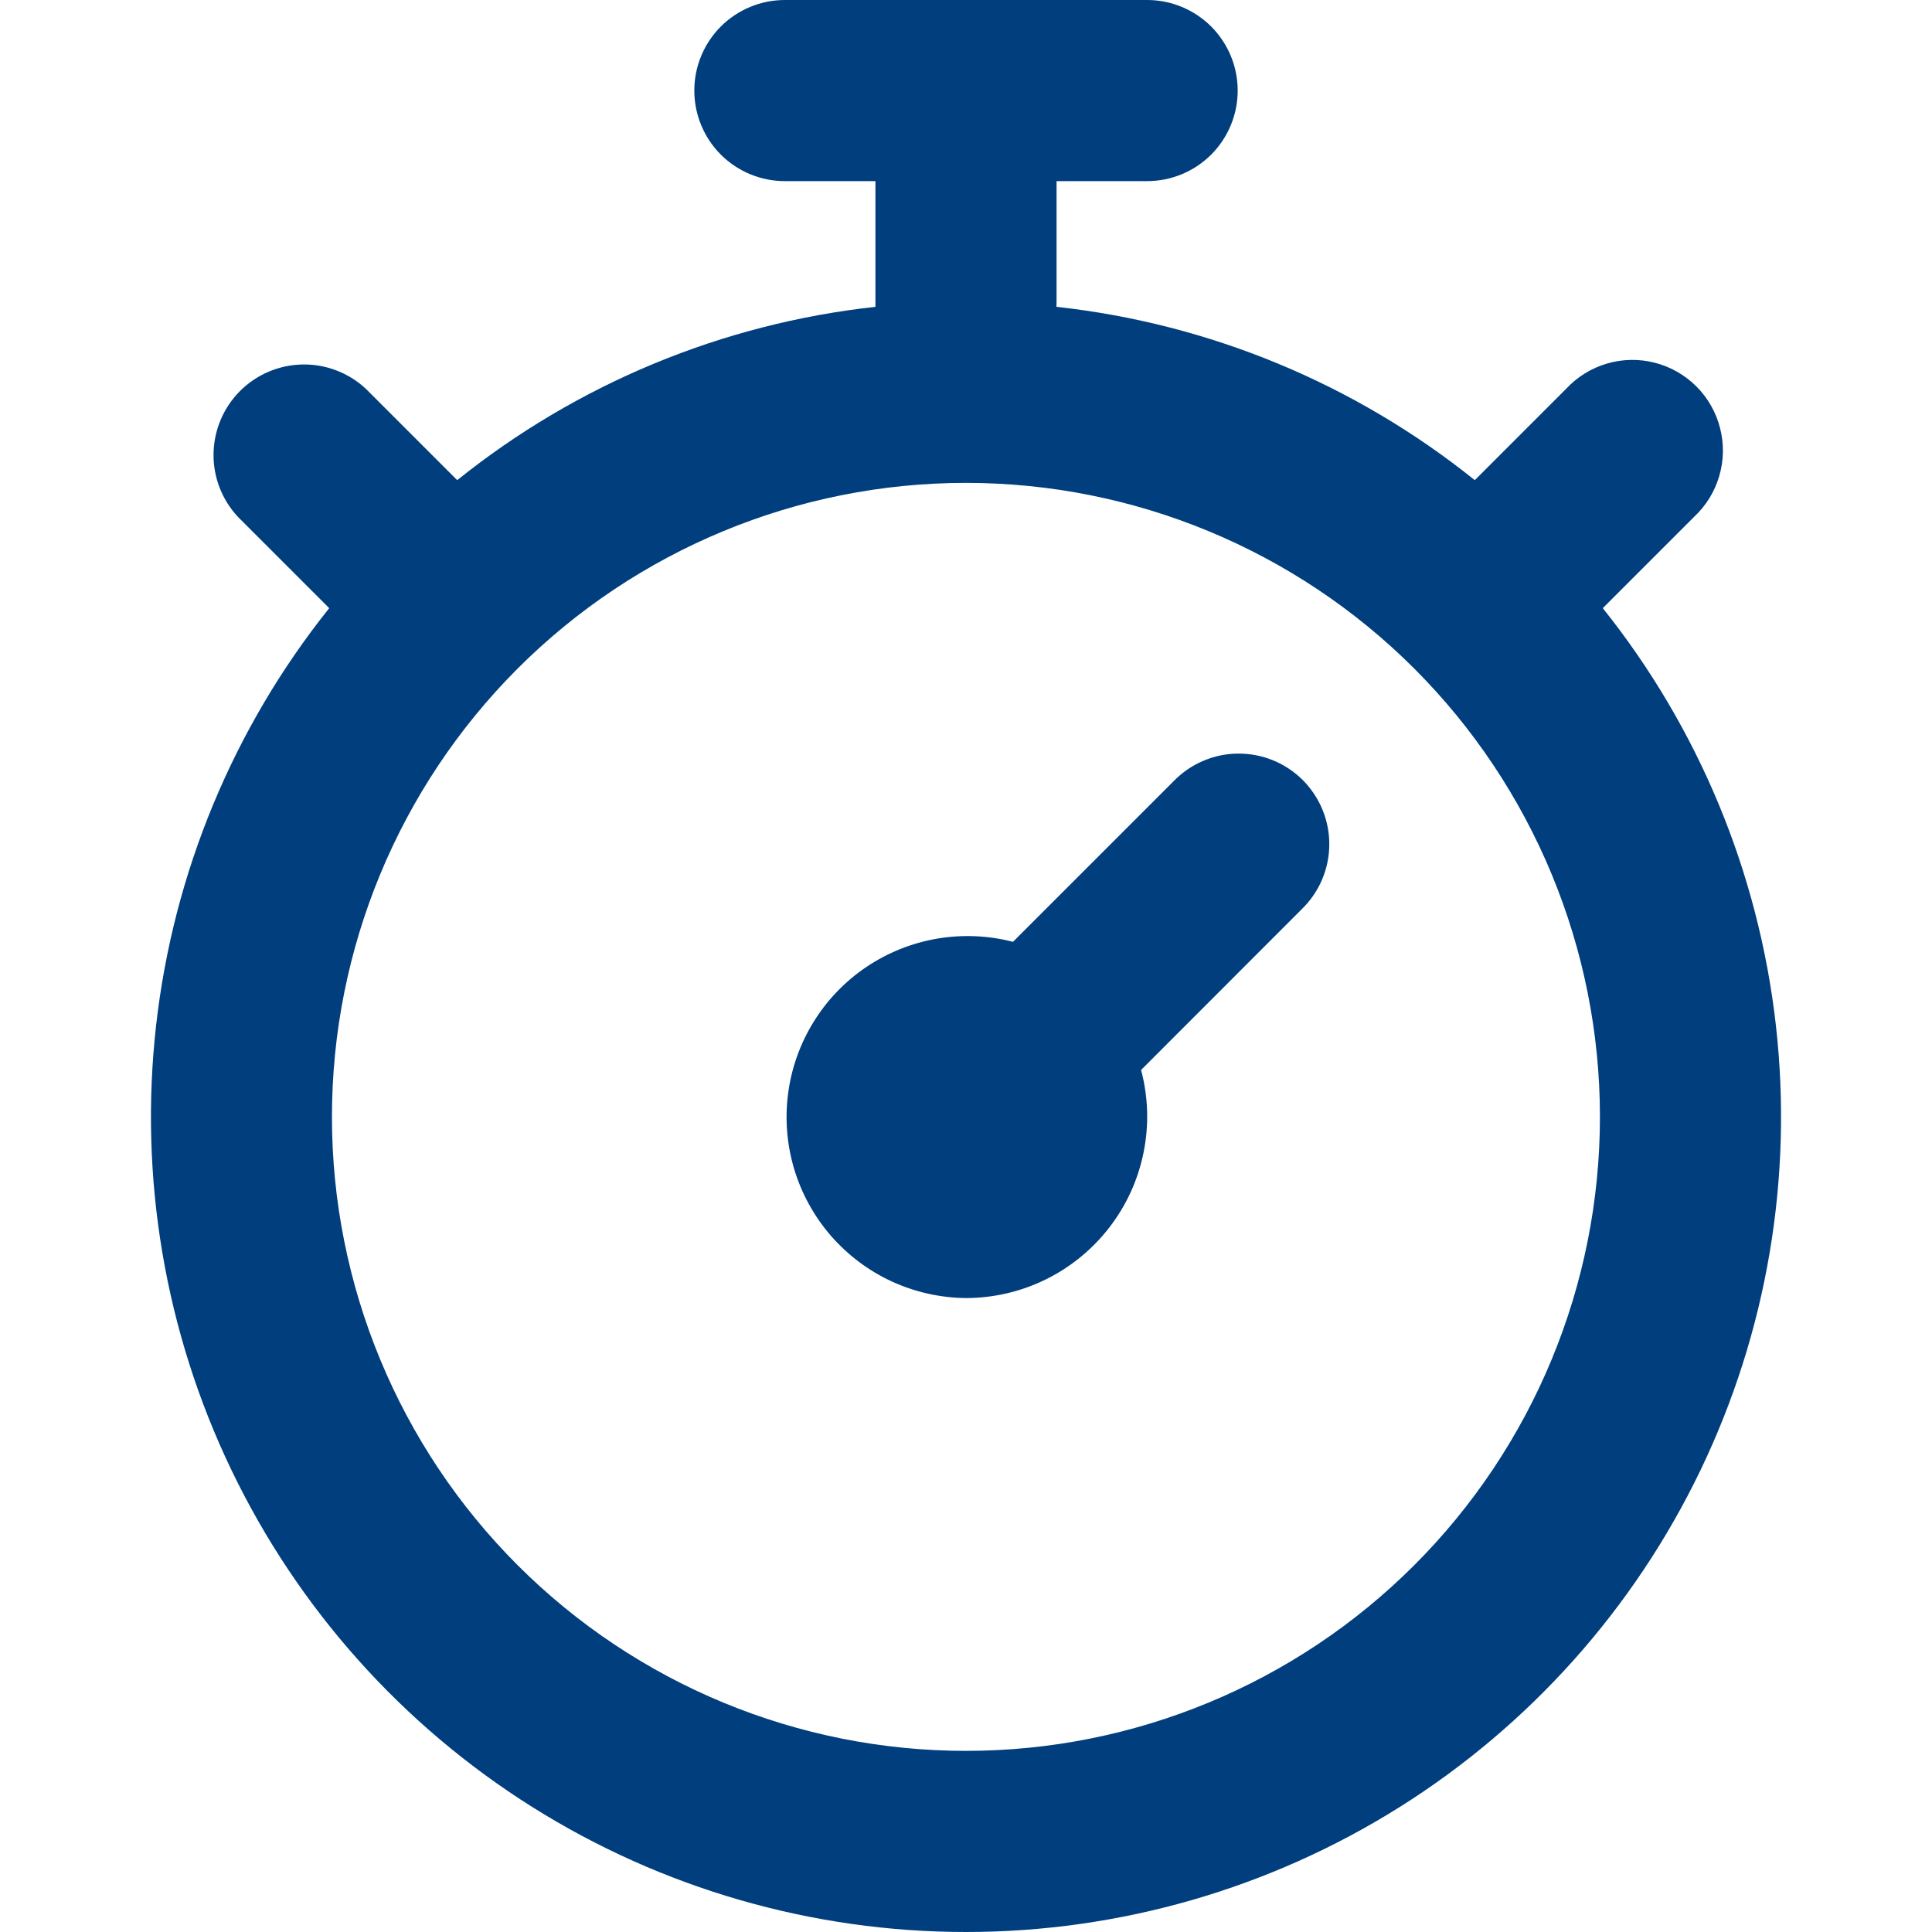 <svg width="32" height="32" viewBox="0 0 32 32" fill="none" xmlns="http://www.w3.org/2000/svg">
<path d="M11.5 1.5C11.5 1.102 11.658 0.721 11.939 0.439C12.221 0.158 12.602 0 13 0L19 0C19.398 0 19.779 0.158 20.061 0.439C20.342 0.721 20.5 1.102 20.5 1.5C20.5 1.898 20.342 2.279 20.061 2.561C19.779 2.842 19.398 3 19 3H17.5V5L17.498 5.082C20.033 5.36 22.437 6.355 24.426 7.952L24.44 7.94L25.94 6.44C26.123 6.243 26.357 6.098 26.615 6.022C26.874 5.946 27.148 5.941 27.409 6.008C27.67 6.075 27.908 6.211 28.098 6.401C28.289 6.592 28.424 6.831 28.49 7.092C28.557 7.353 28.552 7.627 28.476 7.885C28.401 8.143 28.257 8.376 28.06 8.56L26.56 10.06L26.548 10.074C28.135 12.06 29.128 14.454 29.414 16.98C29.7 19.506 29.267 22.061 28.165 24.352C27.063 26.643 25.337 28.576 23.185 29.929C21.032 31.282 18.542 32 16 32C13.458 32 10.967 31.282 8.815 29.929C6.663 28.576 4.937 26.643 3.835 24.352C2.733 22.061 2.3 19.506 2.586 16.98C2.872 14.454 3.865 12.06 5.452 10.074L5.44 10.06L3.94 8.56C3.675 8.276 3.53 7.9 3.537 7.511C3.544 7.122 3.701 6.751 3.976 6.476C4.251 6.201 4.622 6.044 5.011 6.037C5.4 6.03 5.776 6.175 6.06 6.44L7.56 7.94L7.574 7.952C9.563 6.356 11.965 5.36 14.5 5.082V3H13C12.602 3 12.221 2.842 11.939 2.561C11.658 2.279 11.5 1.898 11.5 1.5ZM16 29C18.785 29 21.456 27.893 23.425 25.924C25.394 23.954 26.5 21.283 26.5 18.498C26.5 15.713 25.393 13.042 23.424 11.073C21.454 9.104 18.783 7.998 15.998 7.998C13.213 7.998 10.542 9.105 8.573 11.074C6.604 13.044 5.498 15.715 5.498 18.5C5.498 21.285 6.605 23.956 8.574 25.925C10.544 27.894 13.215 29 16 29ZM16.778 15.6L19.438 12.94C19.576 12.797 19.742 12.682 19.925 12.604C20.108 12.525 20.305 12.483 20.504 12.482C20.703 12.48 20.9 12.518 21.085 12.593C21.269 12.668 21.437 12.78 21.578 12.92C21.718 13.061 21.83 13.229 21.905 13.413C21.981 13.597 22.019 13.795 22.017 13.994C22.016 14.193 21.974 14.39 21.896 14.573C21.817 14.756 21.703 14.922 21.56 15.06L18.9 17.722C19.018 18.167 19.033 18.633 18.942 19.084C18.852 19.535 18.66 19.959 18.379 20.324C18.099 20.689 17.739 20.985 17.326 21.189C16.914 21.393 16.46 21.499 16 21.5C15.575 21.496 15.156 21.402 14.771 21.225C14.385 21.047 14.042 20.789 13.763 20.469C13.485 20.148 13.277 19.772 13.155 19.366C13.033 18.959 12.998 18.531 13.054 18.11C13.109 17.689 13.253 17.285 13.477 16.924C13.7 16.563 13.998 16.253 14.35 16.016C14.702 15.779 15.101 15.619 15.52 15.547C15.938 15.476 16.367 15.493 16.778 15.6Z" fill="#003E7E"/>
</svg>
